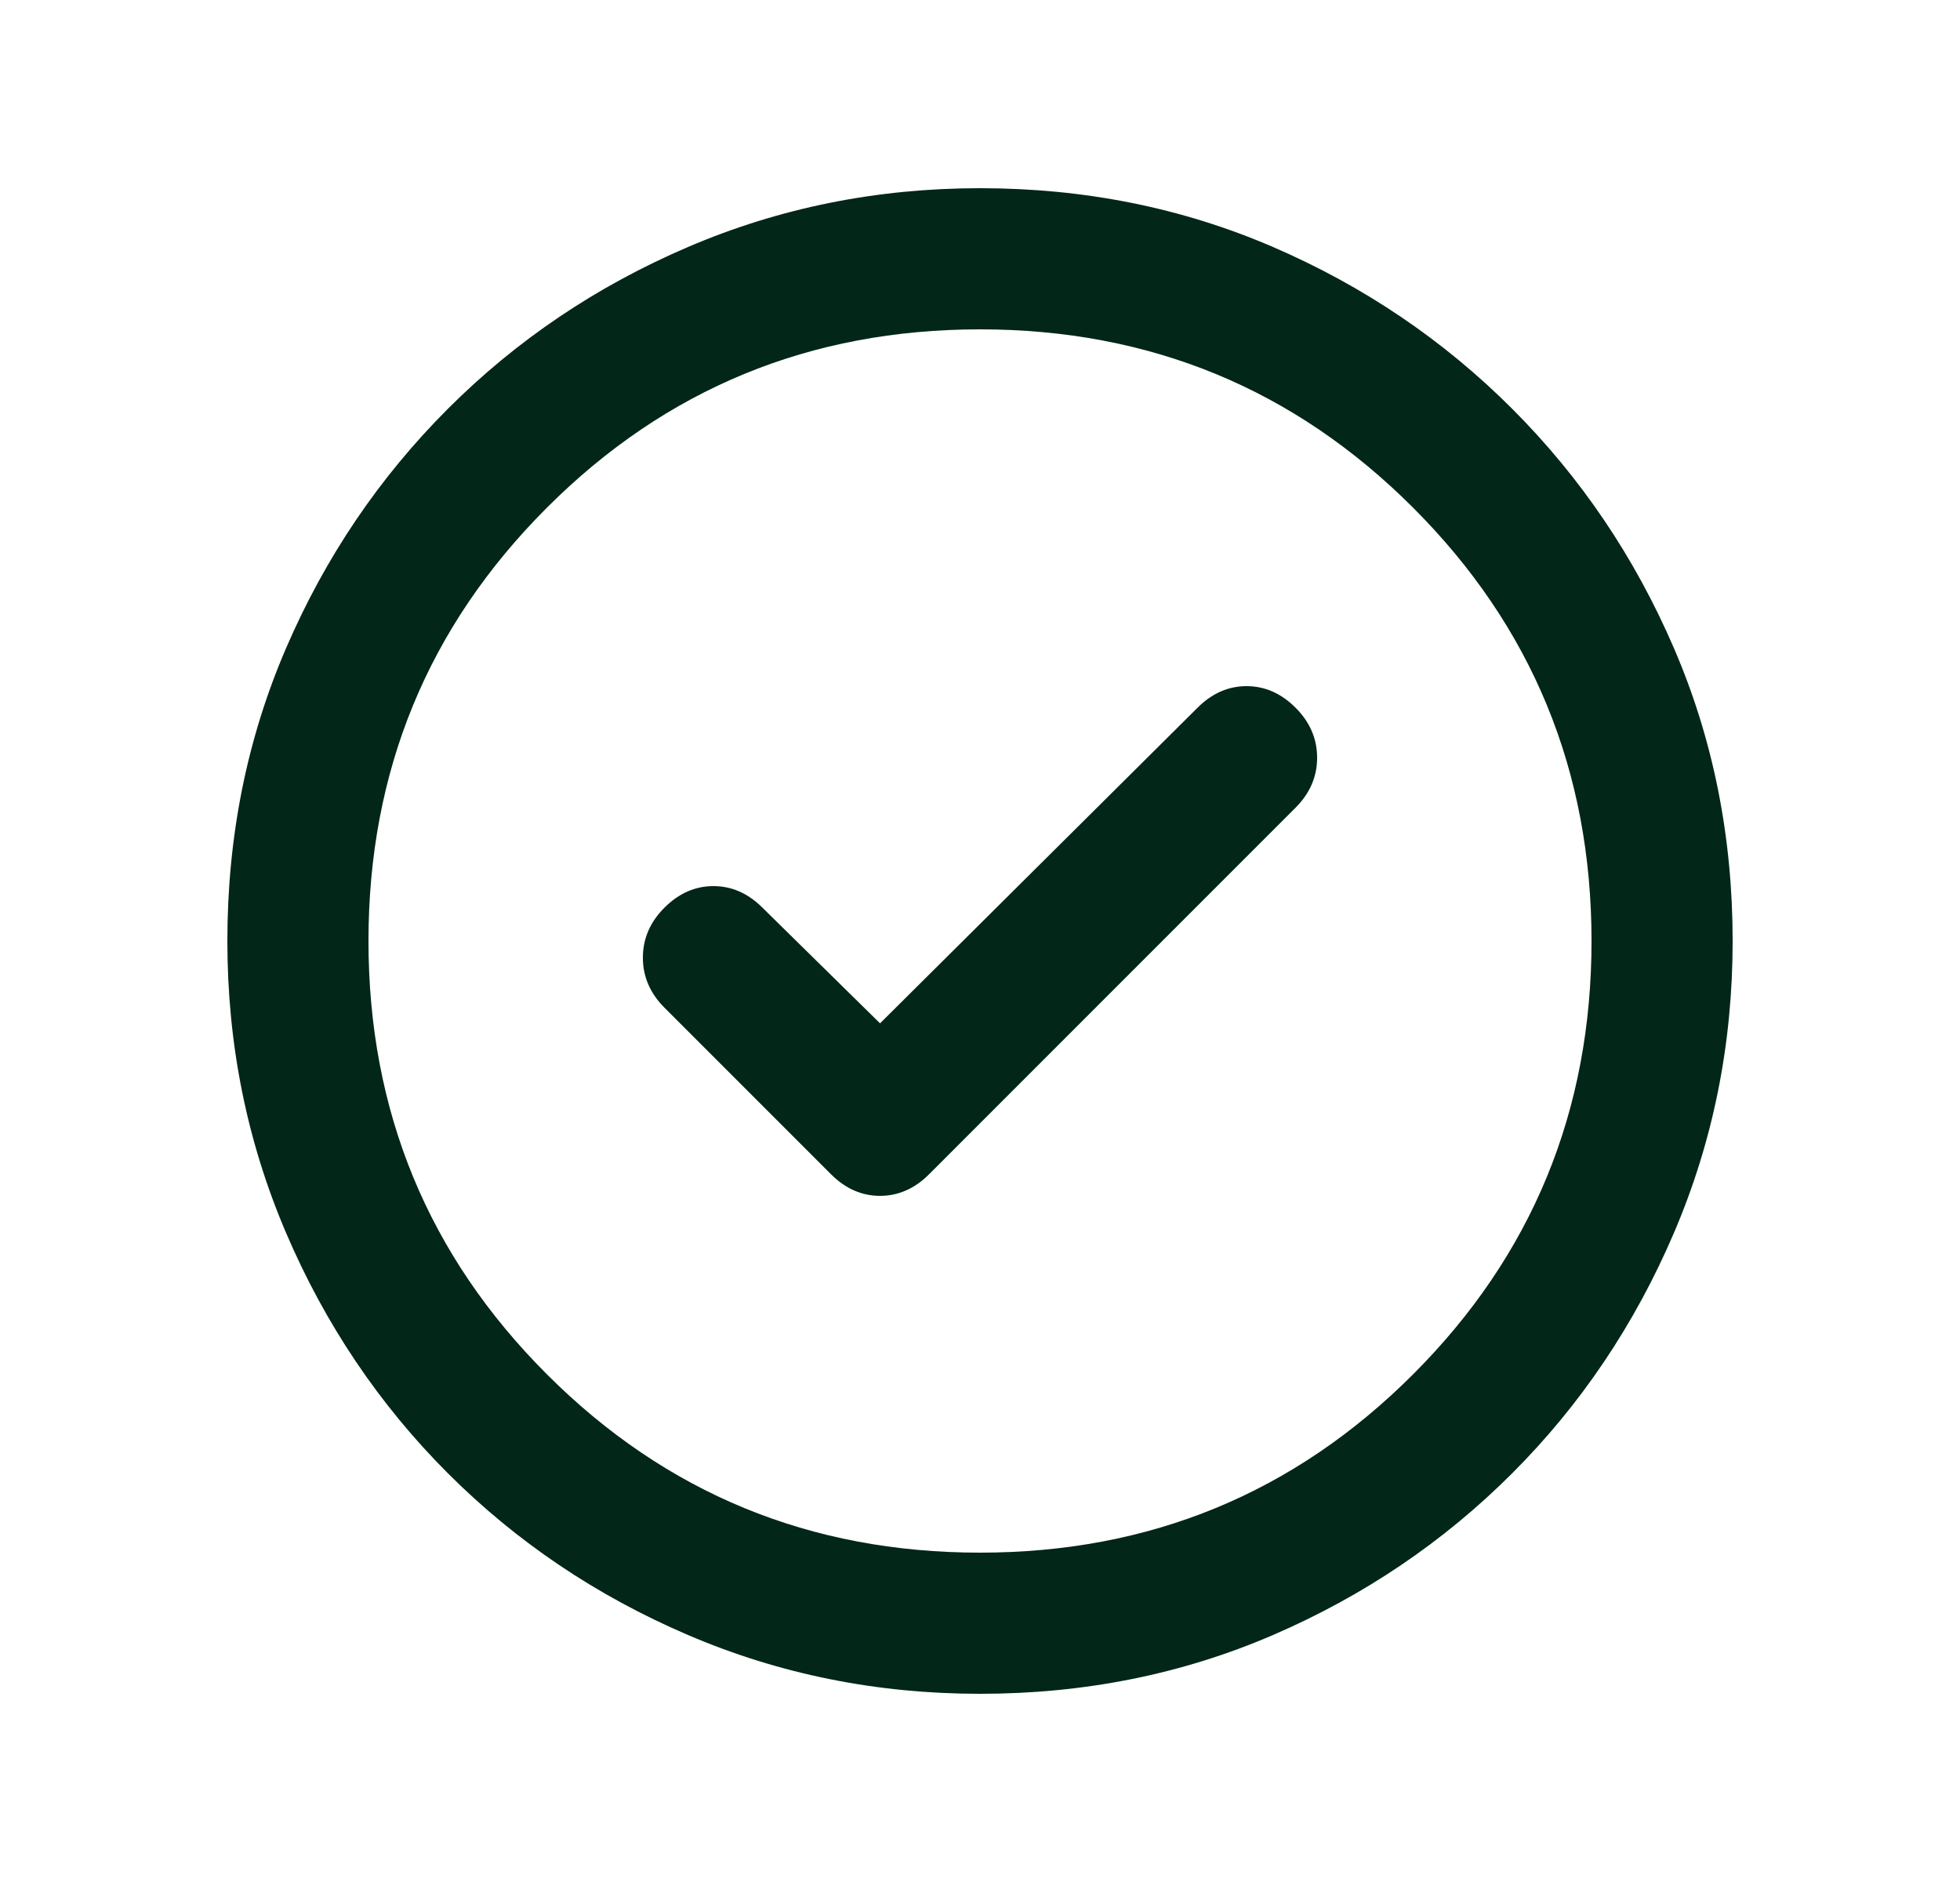 <svg width="25" height="24" viewBox="0 0 25 24" fill="none" xmlns="http://www.w3.org/2000/svg">
<path d="M11.225 13.05L9.725 11.575C9.542 11.392 9.333 11.3 9.1 11.3C8.867 11.3 8.658 11.392 8.475 11.575C8.292 11.758 8.2 11.971 8.2 12.213C8.2 12.454 8.292 12.667 8.475 12.85L10.6 14.975C10.783 15.158 10.992 15.25 11.225 15.25C11.458 15.25 11.667 15.158 11.85 14.975L16.525 10.3C16.708 10.117 16.8 9.904 16.8 9.663C16.8 9.421 16.708 9.208 16.525 9.025C16.342 8.842 16.133 8.75 15.9 8.75C15.667 8.75 15.458 8.842 15.275 9.025L11.225 13.05ZM12.5 21.6C11.183 21.6 9.942 21.35 8.775 20.85C7.608 20.35 6.588 19.663 5.713 18.788C4.838 17.913 4.15 16.892 3.65 15.725C3.15 14.558 2.9 13.317 2.9 12C2.9 10.667 3.15 9.421 3.65 8.263C4.15 7.104 4.838 6.088 5.713 5.213C6.588 4.338 7.608 3.65 8.775 3.15C9.942 2.65 11.183 2.4 12.5 2.4C13.833 2.4 15.079 2.65 16.238 3.15C17.396 3.65 18.413 4.338 19.288 5.213C20.163 6.088 20.85 7.104 21.35 8.263C21.85 9.421 22.1 10.667 22.1 12C22.1 13.317 21.85 14.558 21.35 15.725C20.85 16.892 20.163 17.913 19.288 18.788C18.413 19.663 17.396 20.35 16.238 20.85C15.079 21.35 13.833 21.6 12.5 21.6ZM12.5 19.8C14.667 19.8 16.508 19.042 18.025 17.525C19.542 16.008 20.3 14.167 20.3 12C20.3 9.833 19.542 7.992 18.025 6.475C16.508 4.958 14.667 4.2 12.5 4.2C10.333 4.2 8.492 4.958 6.975 6.475C5.458 7.992 4.7 9.833 4.7 12C4.7 14.167 5.458 16.008 6.975 17.525C8.492 19.042 10.333 19.8 12.5 19.8Z" fill="#022618"/>
</svg>
